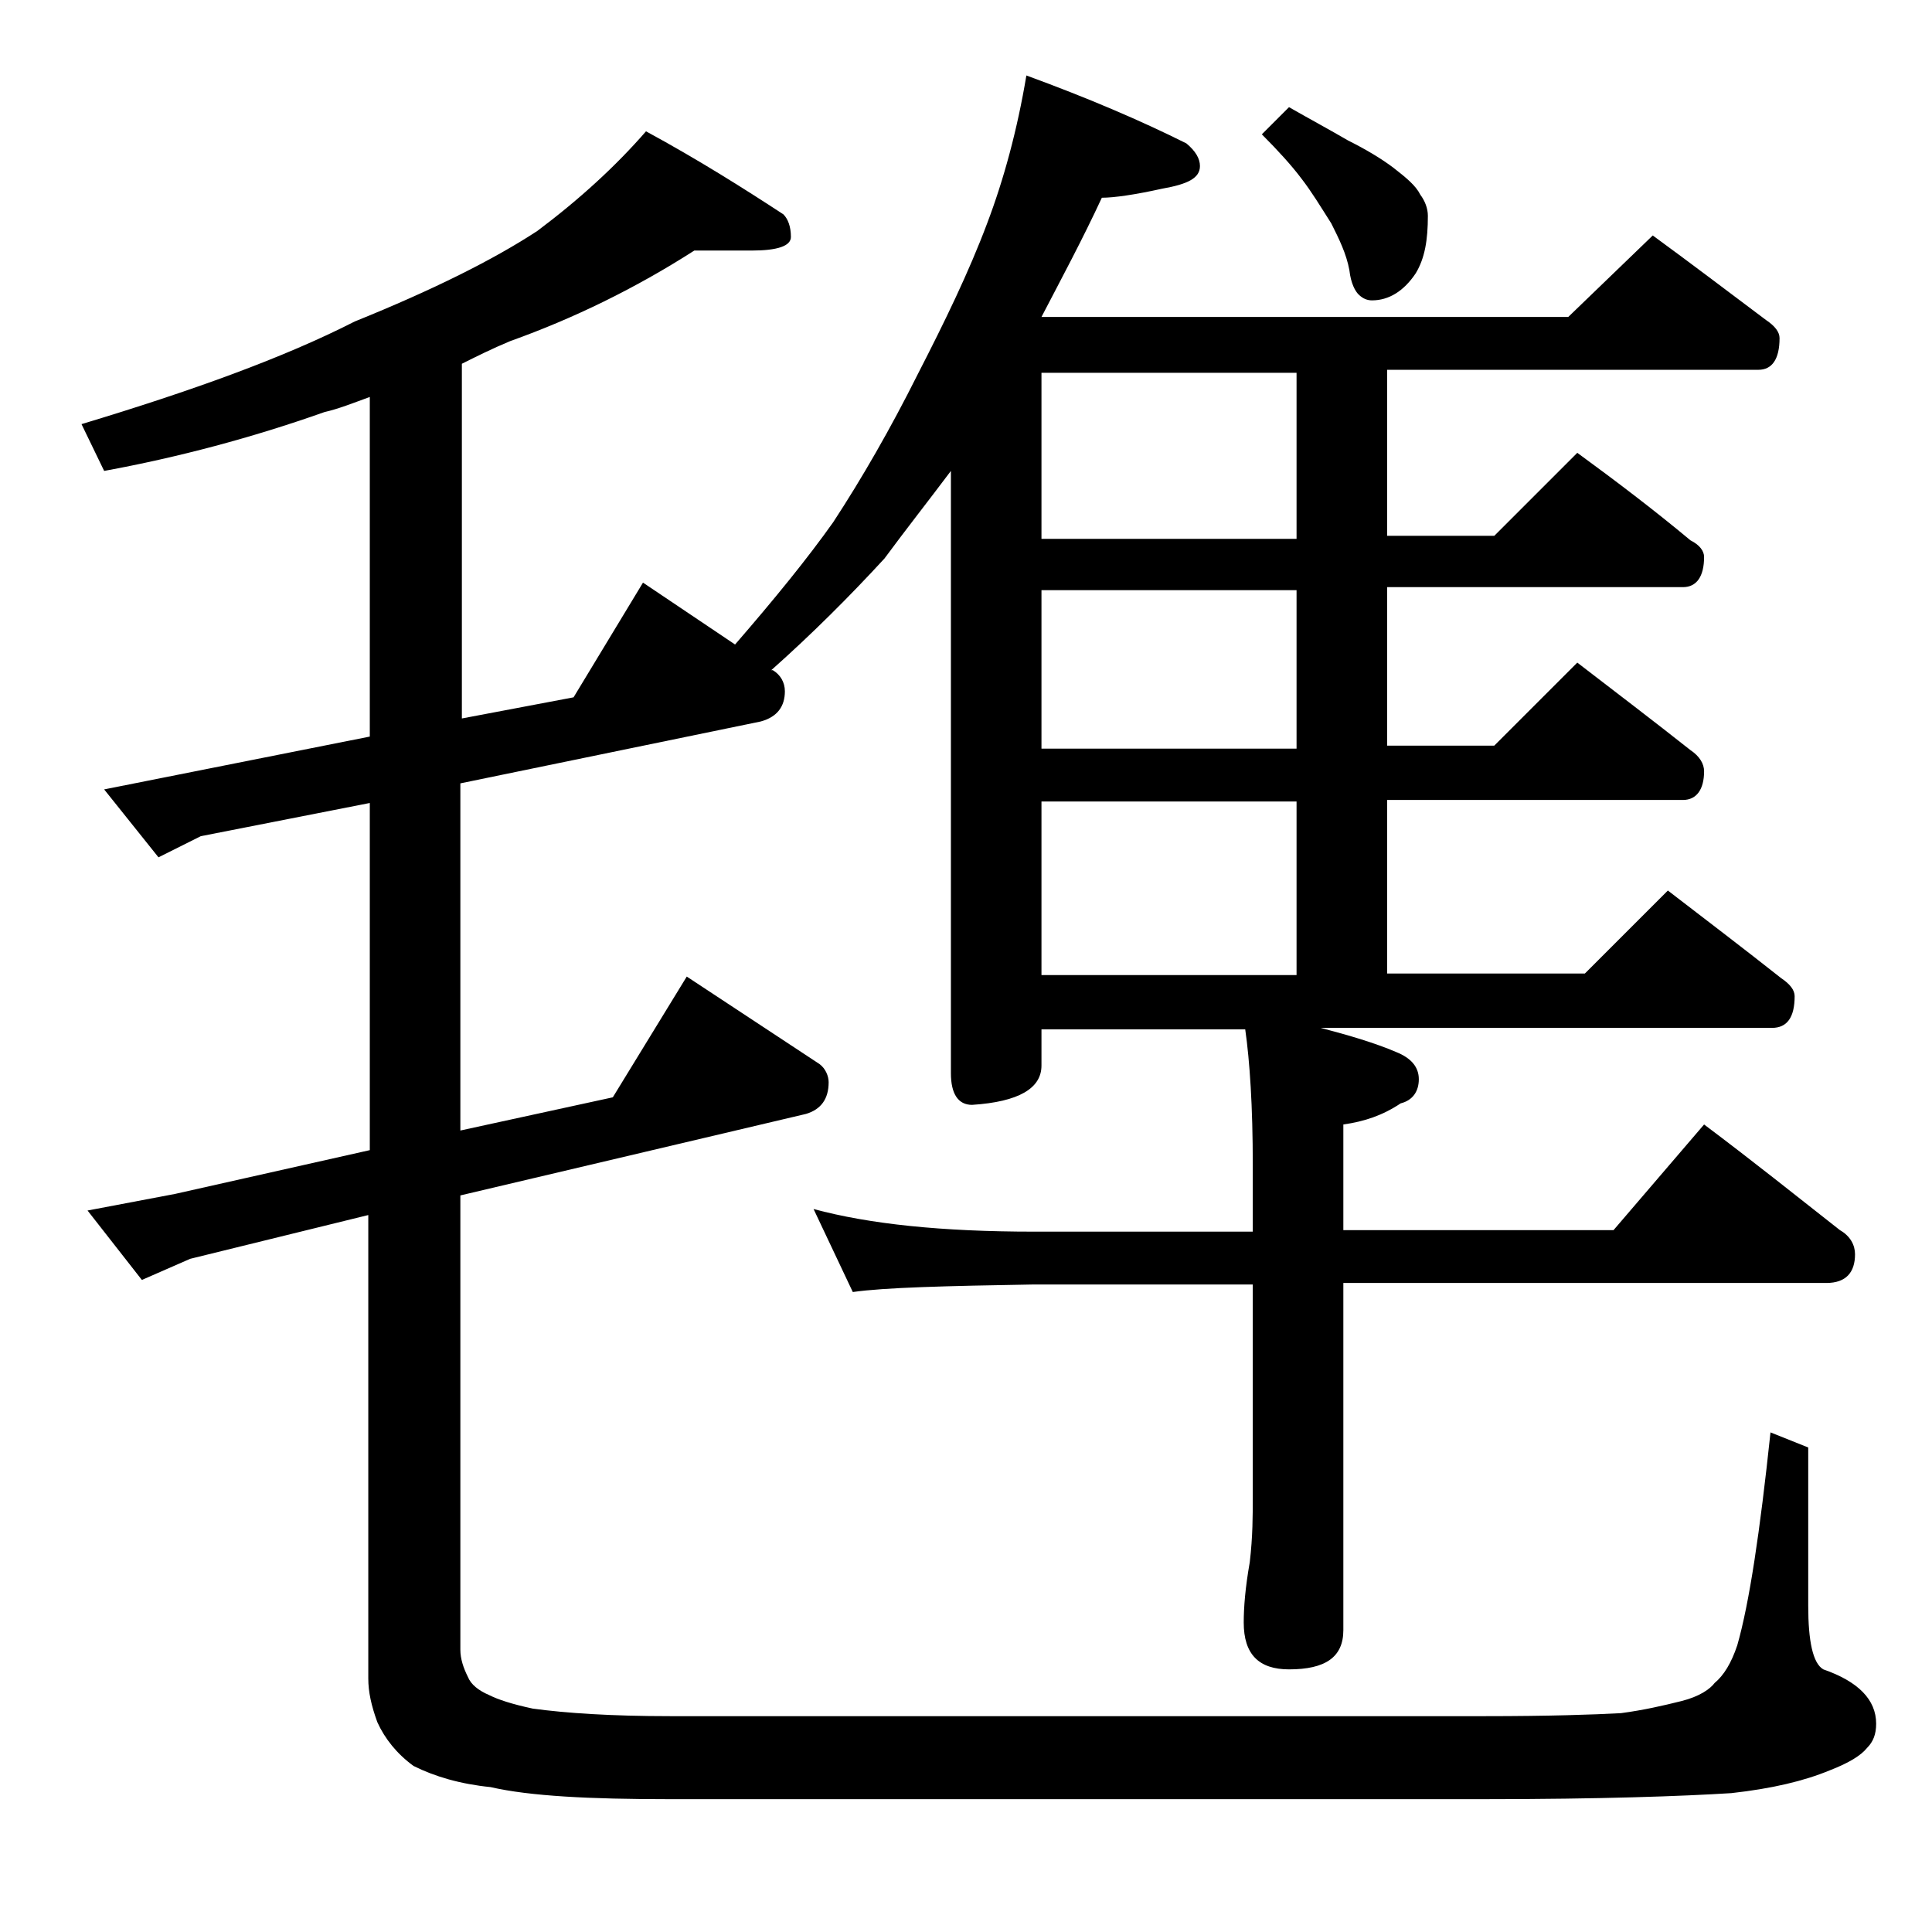 <?xml version="1.0" encoding="utf-8"?>
<!-- Generator: Adobe Illustrator 18.0.0, SVG Export Plug-In . SVG Version: 6.00 Build 0)  -->
<!DOCTYPE svg PUBLIC "-//W3C//DTD SVG 1.1//EN" "http://www.w3.org/Graphics/SVG/1.1/DTD/svg11.dtd">
<svg version="1.1" id="Layer_1" xmlns="http://www.w3.org/2000/svg" xmlns:xlink="http://www.w3.org/1999/xlink" x="0px" y="0px"
	 viewBox="0 0 128 128" enable-background="new 0 0 128 128" xml:space="preserve">
<path d="M46,16.6c-3.9,2.5-8,4.5-12.2,6c-1.2,0.5-2.2,1-3.2,1.5v23.5l7.4-1.4l4.6-7.6l6.1,4.1c2.6-3,4.8-5.7,6.5-8.1
	c1.9-2.9,3.8-6.2,5.6-9.8c1.8-3.5,3.4-6.8,4.6-10c1.1-2.9,2-6.2,2.6-9.8c4.1,1.5,7.6,3,10.6,4.5c0.6,0.5,0.9,1,0.9,1.5
	c0,0.8-0.8,1.2-2.5,1.5c-1.8,0.4-3.2,0.6-4,0.6c-1.3,2.8-2.7,5.4-4,7.9h34.9l5.6-5.4c2.6,1.9,5.1,3.8,7.5,5.6
	c0.6,0.4,0.9,0.8,0.9,1.2c0,1.4-0.5,2.1-1.4,2.1H91.9v11H99l5.5-5.5c2.6,1.9,5.1,3.8,7.5,5.8c0.6,0.3,0.9,0.7,0.9,1.1
	c0,1.3-0.5,2-1.4,2H91.9v10.5H99l5.5-5.5c2.6,2,5.1,3.9,7.5,5.8c0.6,0.4,0.9,0.9,0.9,1.4c0,1.2-0.5,1.9-1.4,1.9H91.9v11.5H105
	l5.5-5.5c2.6,2,5.1,3.9,7.5,5.8c0.6,0.4,0.9,0.8,0.9,1.2c0,1.4-0.5,2.1-1.5,2.1H87.5c1.9,0.5,3.6,1,5,1.6c1,0.4,1.5,1,1.5,1.8
	c0,0.8-0.4,1.4-1.2,1.6c-1.2,0.8-2.4,1.2-3.8,1.4v7h17.9l6-7c3.2,2.4,6.2,4.8,9,7c0.7,0.4,1,1,1,1.6c0,1.2-0.6,1.9-1.9,1.9H89v23
	c0,1.8-1.2,2.6-3.6,2.6c-2,0-3-1-3-3.1c0-1,0.1-2.3,0.4-4c0.2-1.7,0.2-3.1,0.2-4.4V85.1H68.5c-5.9,0.1-9.9,0.2-12,0.5l-2.6-5.5
	c3.7,1,8.5,1.5,14.6,1.5H83v-4.4c0-3.9-0.2-6.9-0.5-9H69v2.4c0,1.5-1.5,2.4-4.6,2.6c-0.9,0-1.4-0.7-1.4-2.1V31.2
	c-1.5,2-3,3.9-4.4,5.8c-2.3,2.5-4.8,5-7.5,7.4h0.1c0.5,0.3,0.8,0.8,0.8,1.4c0,1-0.5,1.7-1.6,2l-19.9,4.1v23l10.1-2.2l4.9-8l8.8,5.8
	c0.4,0.3,0.6,0.8,0.6,1.2c0,1.1-0.5,1.8-1.5,2.1l-22.9,5.4v30.1c0,0.6,0.2,1.2,0.5,1.8c0.2,0.5,0.7,0.9,1.4,1.2
	c0.6,0.3,1.5,0.6,2.9,0.9c2.2,0.3,5.2,0.5,9.1,0.5h54c4.2,0,7.2-0.1,9-0.2c1.5-0.2,2.8-0.5,4-0.8c1.2-0.3,1.9-0.8,2.2-1.2
	c0.6-0.5,1.1-1.3,1.5-2.5c0.8-2.8,1.5-7.5,2.2-14.1l2.5,1v10.5c0,2.3,0.3,3.8,1,4.2c2.3,0.8,3.5,2,3.5,3.6c0,0.7-0.2,1.2-0.6,1.6
	c-0.4,0.5-1.2,1-2.5,1.5c-1.7,0.7-3.8,1.2-6.5,1.5c-3.2,0.2-8.6,0.4-16.4,0.4h-54c-5.2,0-9.2-0.2-11.8-0.8c-2-0.2-3.7-0.7-5.1-1.4
	c-1.1-0.8-1.9-1.8-2.4-2.9c-0.4-1.1-0.6-2-0.6-2.9V80.5l-11.8,2.9l-3.2,1.4l-3.6-4.6l5.8-1.1l12.9-2.9v-23l-11.2,2.2l-2.8,1.4
	l-3.6-4.5l17.6-3.5V26.3c-1.1,0.4-2.1,0.8-3,1c-4.8,1.7-9.7,3-14.6,3.9l-1.5-3.1c7.3-2.2,13.4-4.4,18.1-6.8c5.2-2.1,9.2-4.1,12.1-6
	c2.8-2.1,5.2-4.3,7.2-6.6c3.5,1.9,6.5,3.8,9.1,5.5c0.3,0.3,0.5,0.8,0.5,1.5c0,0.6-0.9,0.9-2.6,0.9H46z M85.9,35.7v-11H69v11H85.9z
	 M85.9,49.6V39.1H69v10.5H85.9z M85.9,64.6V53.1H69v11.5H85.9z M85.4,7.1c1.4,0.8,2.7,1.5,3.9,2.2c1.2,0.6,2.2,1.2,3,1.8
	c0.9,0.7,1.5,1.2,1.8,1.8c0.3,0.4,0.5,0.9,0.5,1.4c0,1.6-0.2,2.8-0.8,3.8c-0.8,1.2-1.8,1.8-2.9,1.8c-0.3,0-0.6-0.1-0.9-0.4
	c-0.2-0.2-0.5-0.7-0.6-1.6c-0.2-1.1-0.7-2.1-1.2-3.1c-0.7-1.1-1.3-2.1-2-3c-0.6-0.8-1.5-1.8-2.6-2.9L85.4,7.1z"/>
</svg>
